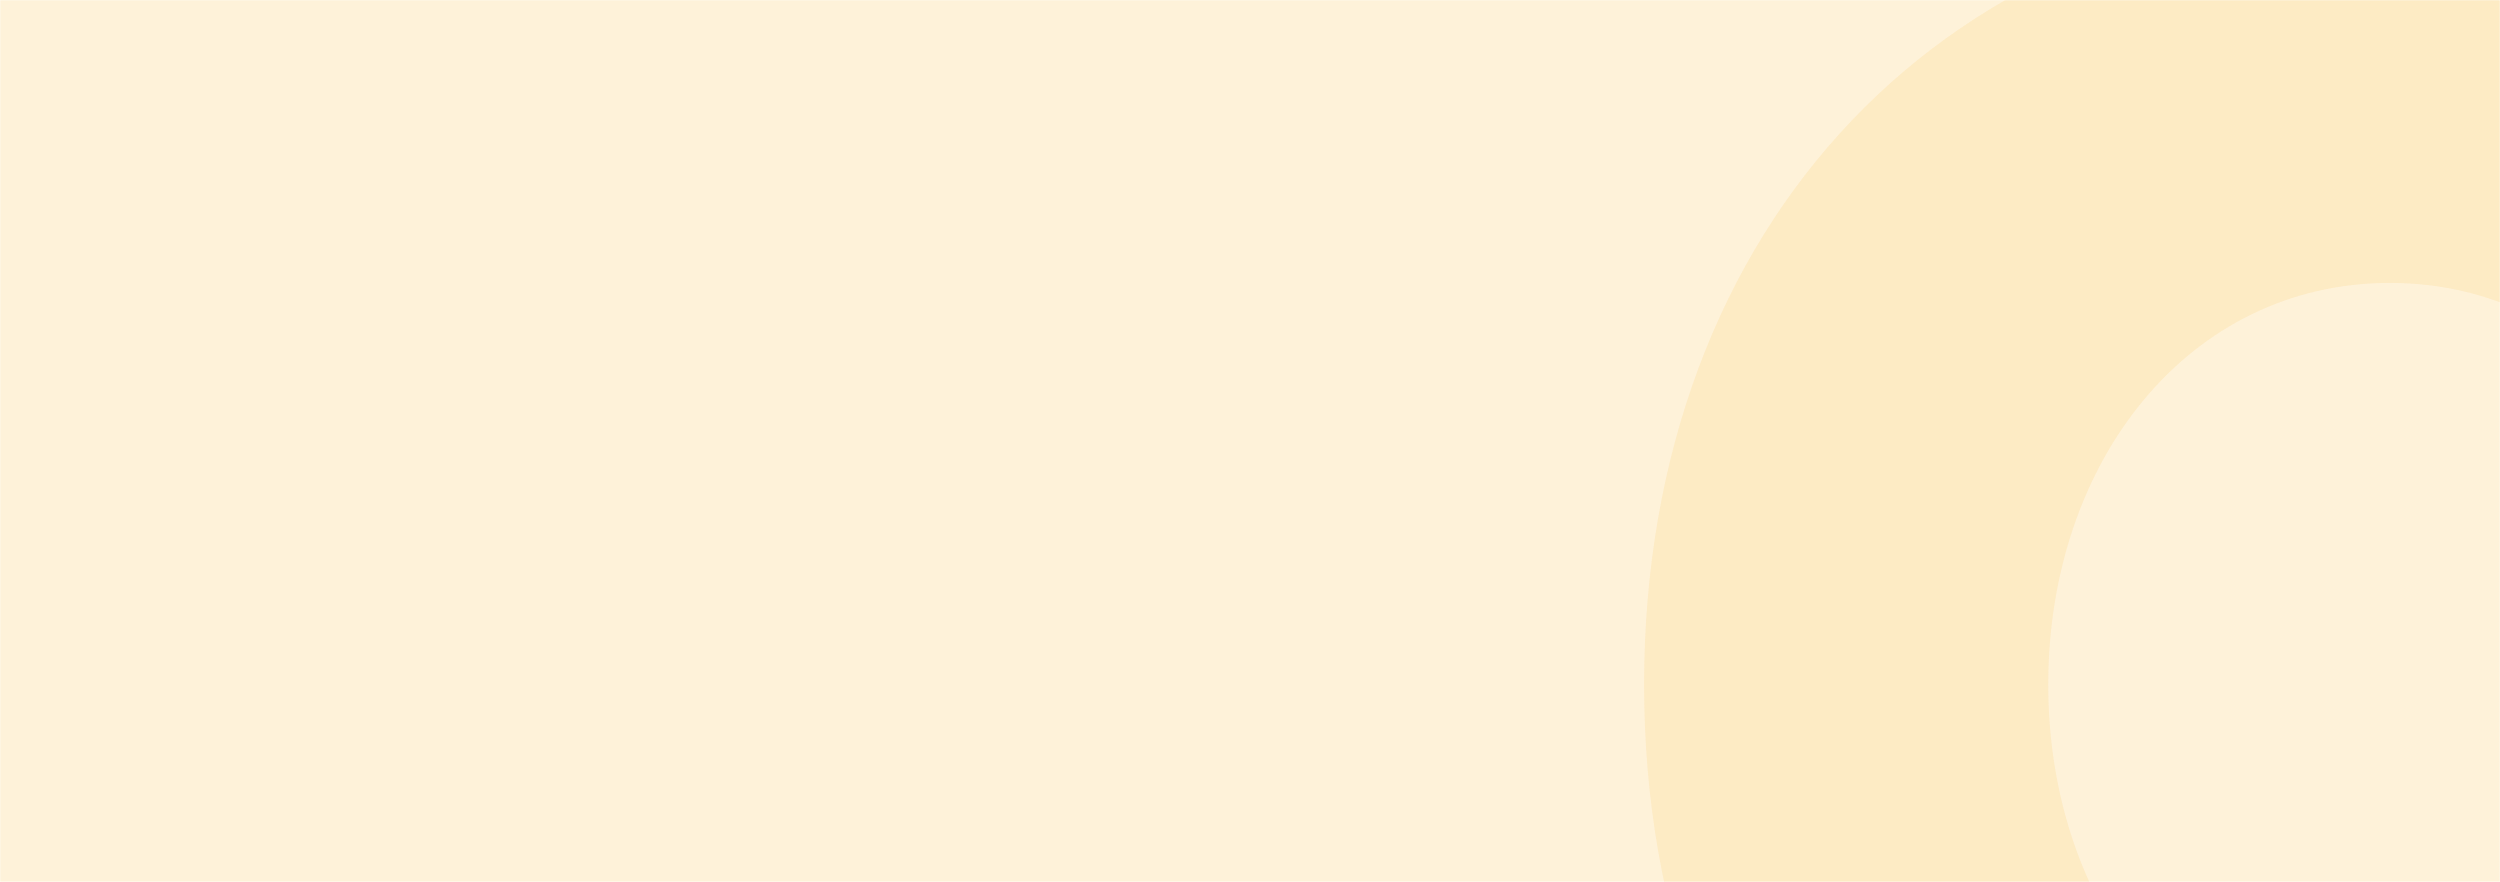 <svg width="1440" height="508" viewBox="0 0 1440 508" fill="none" xmlns="http://www.w3.org/2000/svg">
<mask id="mask0_1874_14521" style="mask-type:alpha" maskUnits="userSpaceOnUse" x="0" y="0" width="1440" height="508">
<rect width="1440" height="508" fill="#4A4A4A"/>
</mask>
<g mask="url(#mask0_1874_14521)">
<rect width="1440" height="508" fill="#F7A800" fill-opacity="0.15"/>
<path opacity="0.1" d="M1376.5 843.492C1627.91 843.492 1806 661.36 1806 394.315C1806 126.04 1627.91 -56.092 1376.5 -56.092C1122.76 -56.092 947 128.501 947 394.315C947 660.129 1122.76 843.492 1376.5 843.492ZM1376.5 625.672C1261.27 625.672 1179.79 523.53 1179.79 394.315C1179.79 265.1 1261.27 162.959 1376.5 162.959C1492.9 162.959 1573.21 266.331 1573.21 394.315C1573.21 523.53 1492.9 625.672 1376.5 625.672Z" fill="#F7A800"/>
</g>
</svg>
